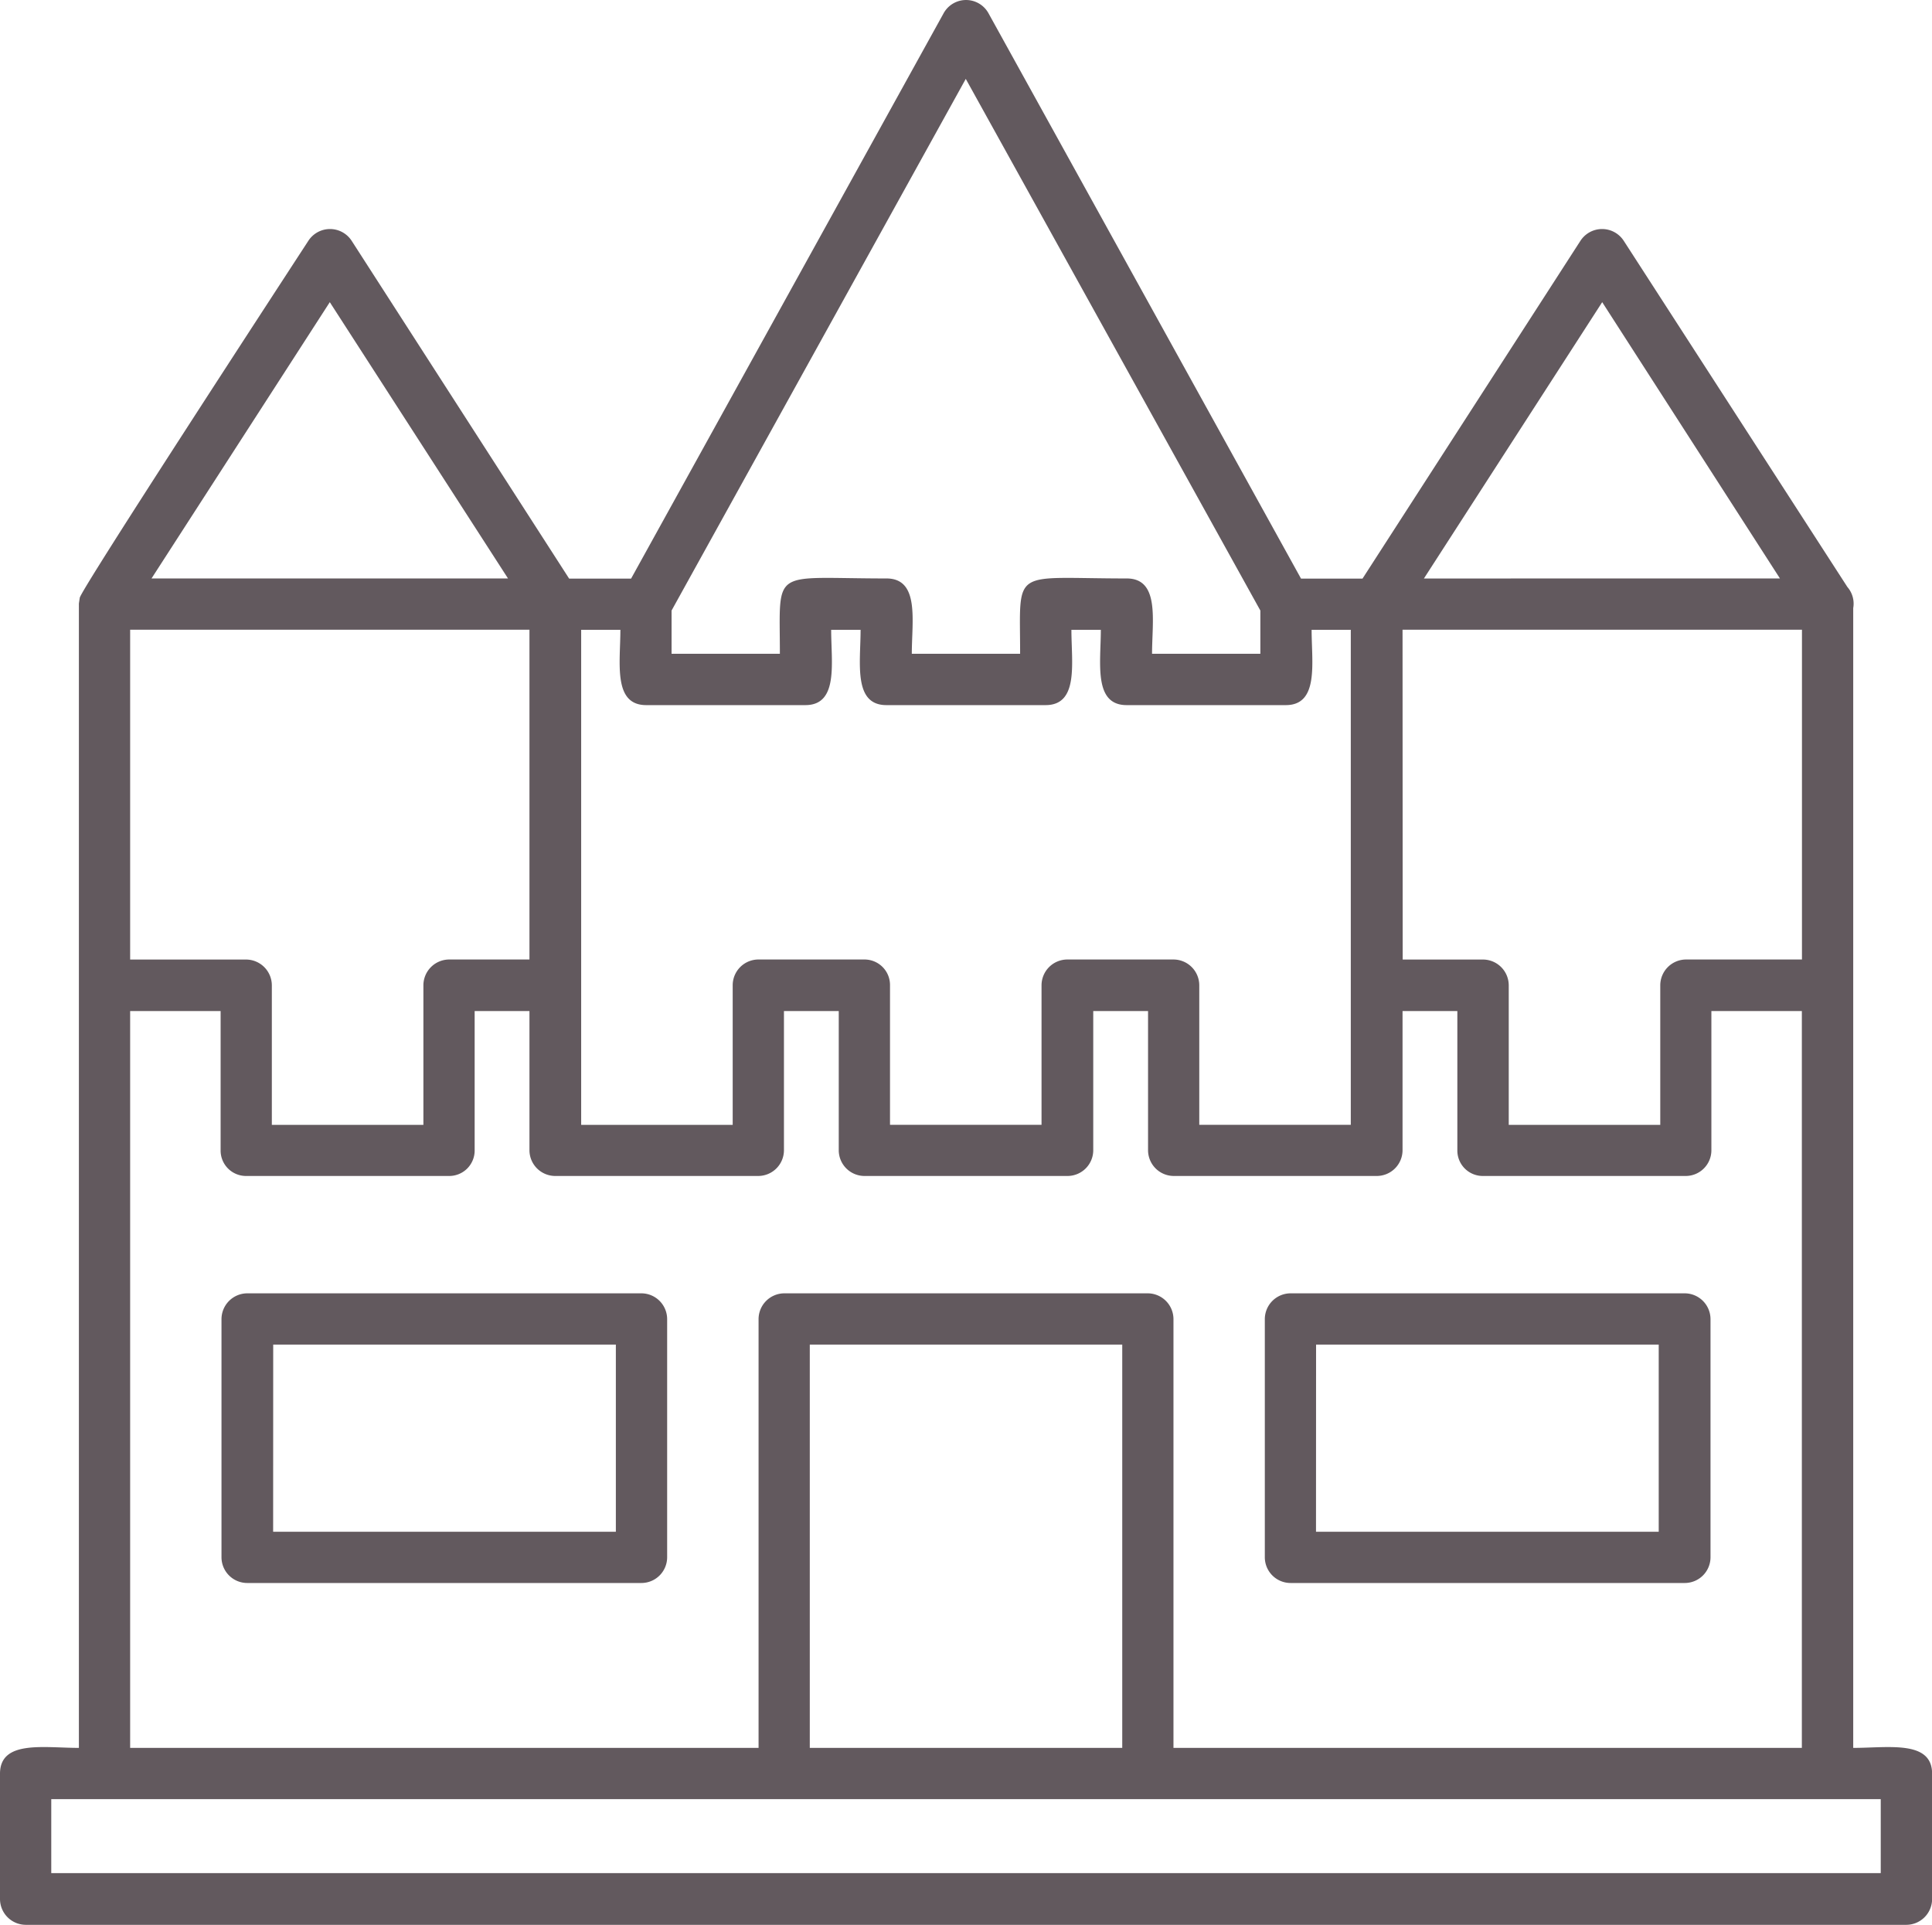 <svg id="Groupe_129" data-name="Groupe 129" xmlns="http://www.w3.org/2000/svg" xmlns:xlink="http://www.w3.org/1999/xlink" width="55.031" height="54.828" viewBox="0 0 55.031 54.828">
  <defs>
    <clipPath id="clip-path">
      <rect id="Rectangle_67" data-name="Rectangle 67" width="55.031" height="54.828" fill="#62595e"/>
    </clipPath>
  </defs>
  <g id="Groupe_128" data-name="Groupe 128" clip-path="url(#clip-path)">
    <path id="Tracé_189" data-name="Tracé 189" d="M18.267,45.091H7.046a.734.734,0,0,1-.737-.723V37.576a.737.737,0,0,1,.737-.736H18.267a.736.736,0,0,1,.736.736v6.792a.734.734,0,0,1-.736.723m-16.02,4.7v-32.6l.025-.165c.076-.3,5.827-9.115,6.512-10.168a.735.735,0,0,1,1.232,0l6.195,9.623h1.765l8.9-16.1a.73.73,0,0,1,1.282,0l8.9,16.1h1.752l6.208-9.623a.735.735,0,0,1,1.232,0l6.372,9.864a.723.723,0,0,1,.165.6V49.788c1,0,2.247-.228,2.247.736v3.567a.737.737,0,0,1-.736.737H.736A.737.737,0,0,1,0,54.091V50.524c0-.965,1.244-.736,2.247-.736m1.46-22.456h3.3a.737.737,0,0,1,.736.736v3.973H12.06V28.067a.737.737,0,0,1,.736-.736h2.285V17.937H3.707Zm12.847.774v3.935H20.87V28.067a.734.734,0,0,1,.723-.736h3.034a.726.726,0,0,1,.724.736v3.973h4.316V28.067a.736.736,0,0,1,.736-.736h3.021a.736.736,0,0,1,.736.736v3.973h4.316v-14.1H37.36c0,.939.215,2.145-.736,2.145H32.092c-.952,0-.736-1.206-.736-2.145h-.838c0,.939.216,2.145-.736,2.145H25.249c-.952,0-.736-1.206-.736-2.145h-.838c0,.939.216,2.145-.736,2.145H18.407c-.952,0-.736-1.206-.736-2.145H16.554Zm23.4-.774h2.285a.737.737,0,0,1,.736.736v3.973h4.316V28.067a.737.737,0,0,1,.736-.736h3.3V17.937H39.95ZM51.324,49.788V28.8H48.747v3.973a.732.732,0,0,1-.724.724H42.235a.724.724,0,0,1-.724-.724V28.8H39.95v3.973a.735.735,0,0,1-.736.724H33.438a.735.735,0,0,1-.737-.724V28.8H31.14v3.973a.734.734,0,0,1-.736.724H24.627a.734.734,0,0,1-.736-.724V28.8H22.33v3.973a.735.735,0,0,1-.736.724H15.817a.735.735,0,0,1-.736-.724V28.8H13.52v3.973a.724.724,0,0,1-.724.724H7.008a.723.723,0,0,1-.724-.724V28.8H3.707V49.788h17.9V37.576a.737.737,0,0,1,.736-.736H32.689a.736.736,0,0,1,.736.736V49.788Zm-28.258,0h8.9V38.3h-8.9ZM1.46,53.355H53.571V51.248H1.46ZM50.7,16.477,45.637,8.607l-5.078,7.871Zm-31.571.914v1.231h3.085c0-2.488-.279-2.145,3.034-2.145.952,0,.724,1.206.724,2.145h3.085c0-2.488-.279-2.145,3.034-2.145.952,0,.724,1.206.724,2.145H35.9V17.391L27.509,2.247Zm-4.659-.914L9.394,8.607,4.316,16.477ZM47.985,45.091H36.763a.734.734,0,0,1-.736-.723V37.576a.736.736,0,0,1,.736-.736H47.985a.737.737,0,0,1,.737.736v6.792a.734.734,0,0,1-.737.723m-10.5-1.459h9.762V38.3H37.487Zm-29.705,0h9.762V38.3H7.782Z" transform="translate(0 0)" fill="#62595e" fill-rule="evenodd"/>
  </g>
</svg>
